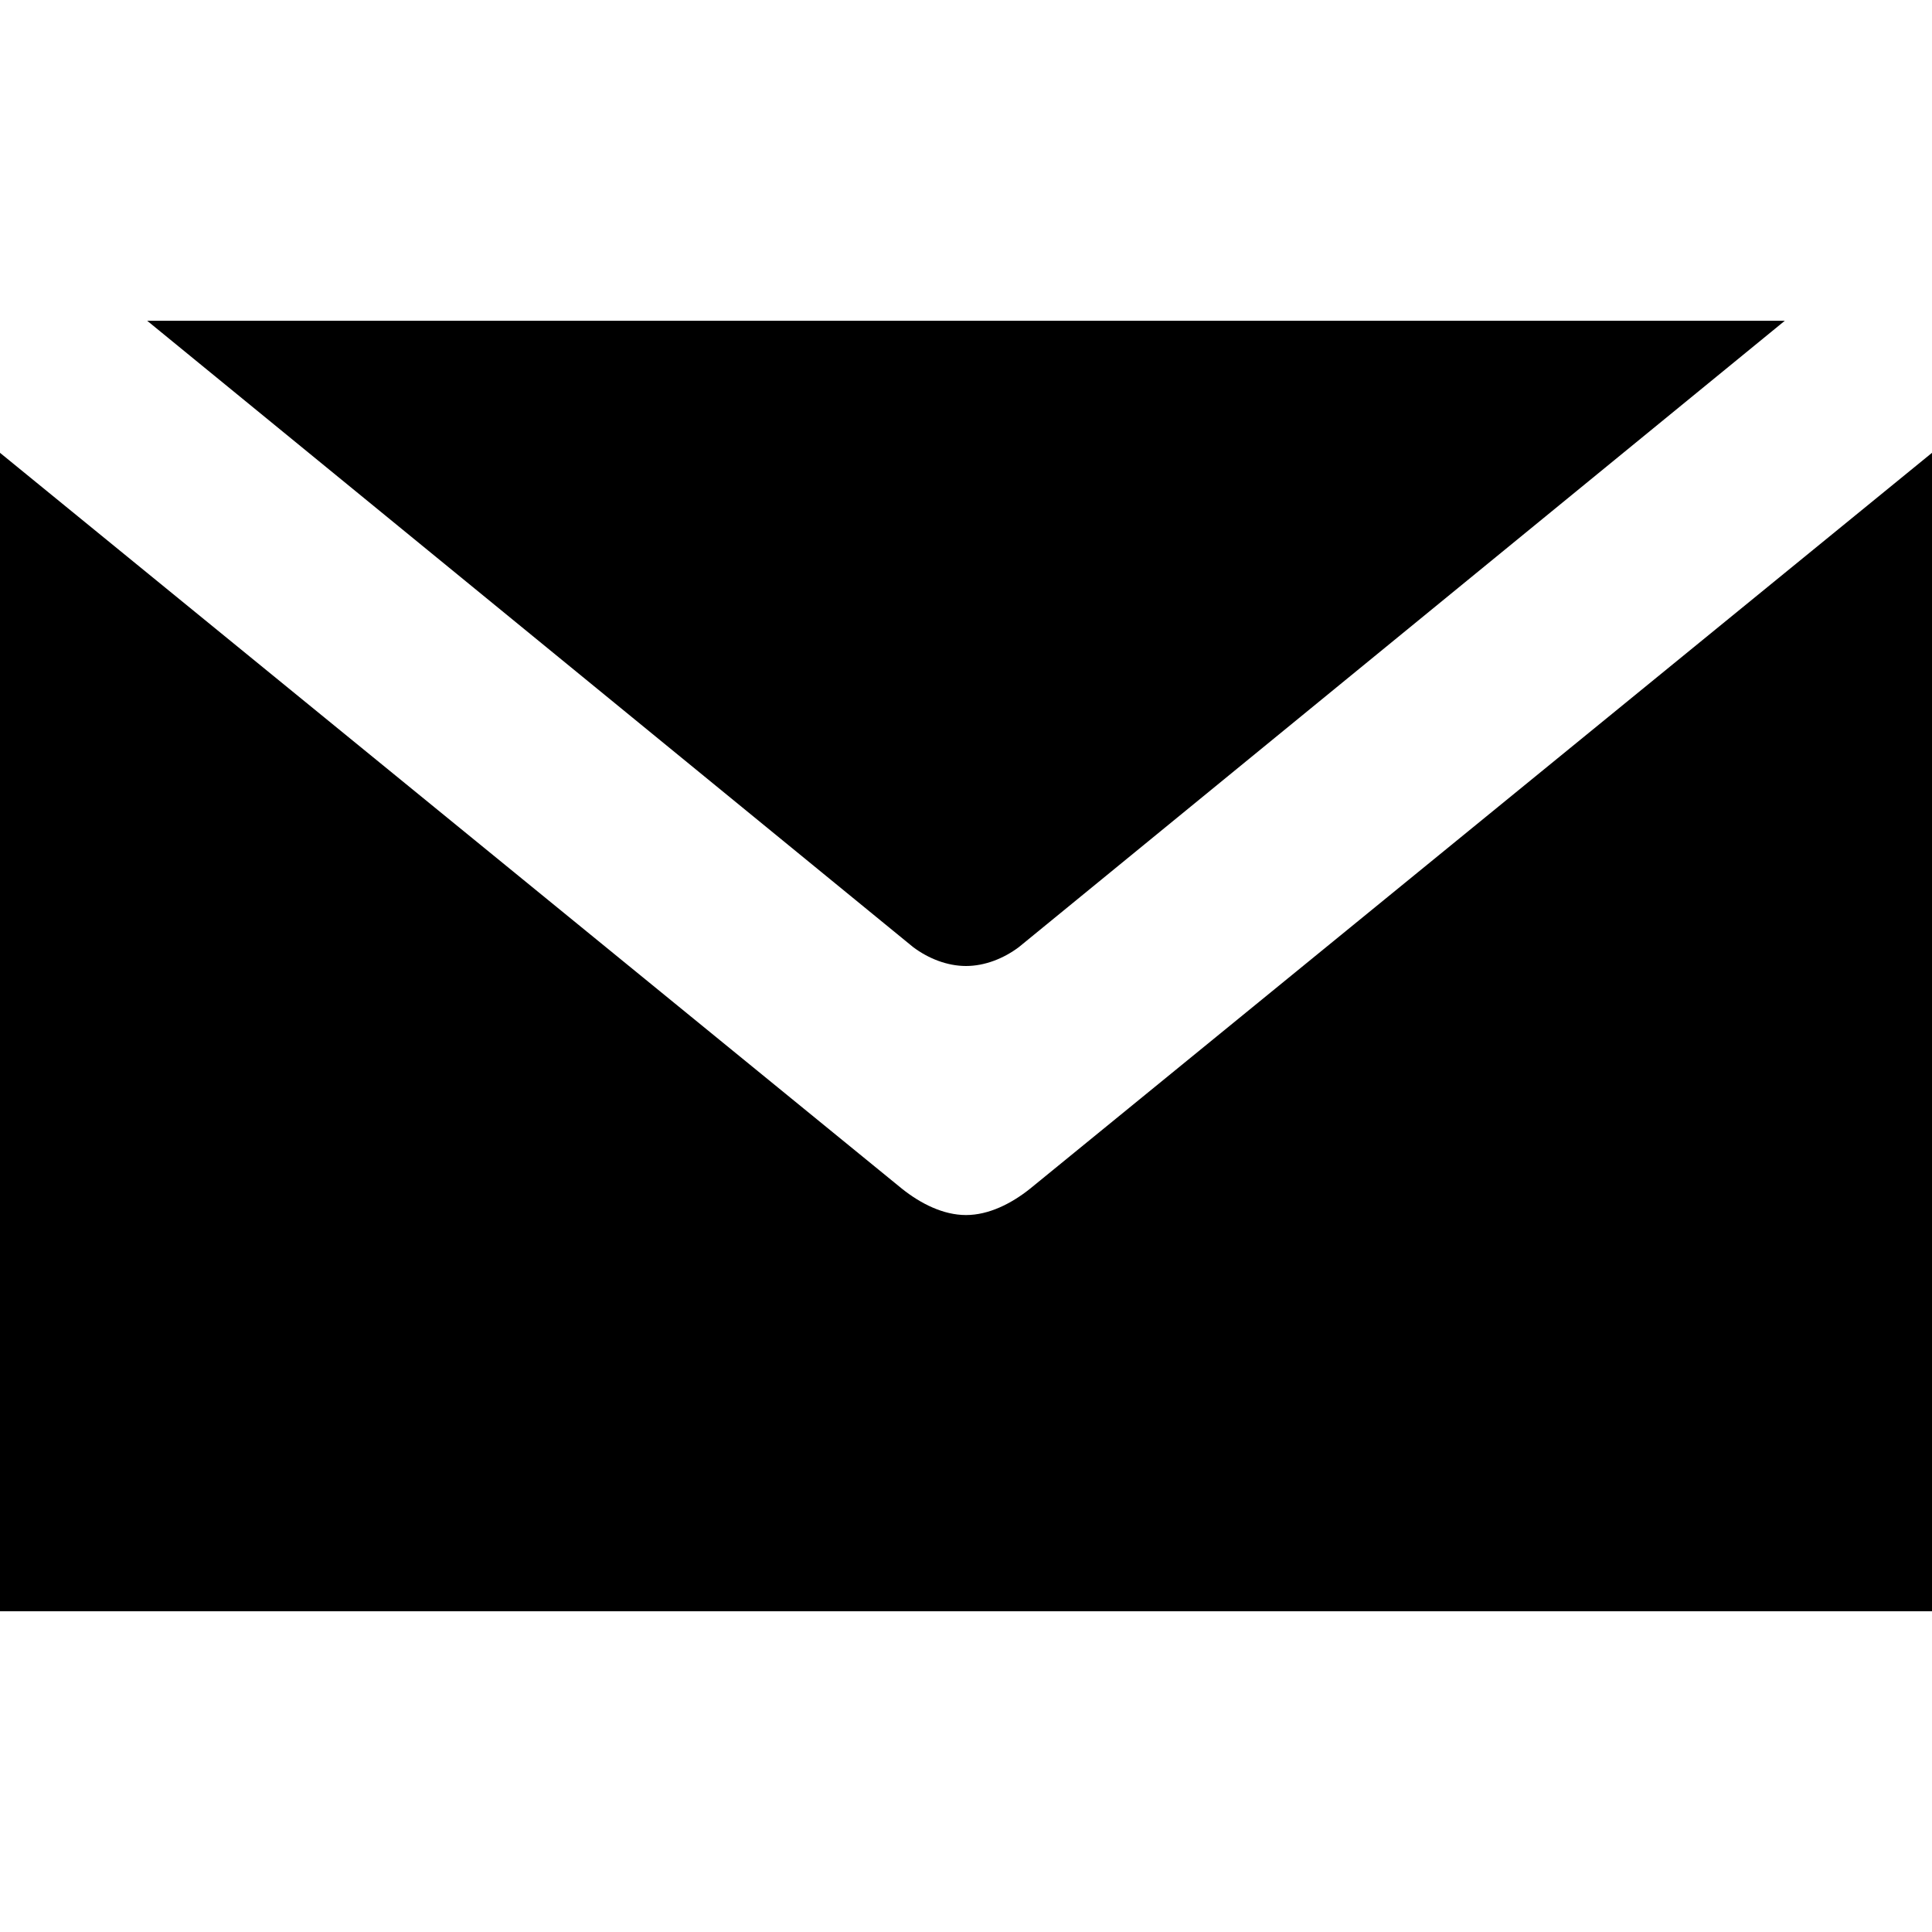 <svg version="1.1" xmlns="http://www.w3.org/2000/svg" viewBox="0 0 1500 1500">

<path d="M799.805 922.852c-14.648 11.719-32.227 20.508-49.805 20.508s-35.156-8.789-49.805-20.508l-700.195-571.289v899.414h1500v-899.414zM750 750c14.648 0 29.297-5.859 41.016-14.648l594.727-486.328h-1271.484l594.727 486.328c11.719 8.789 26.367 14.648 41.016 14.648z"></path>
</svg>